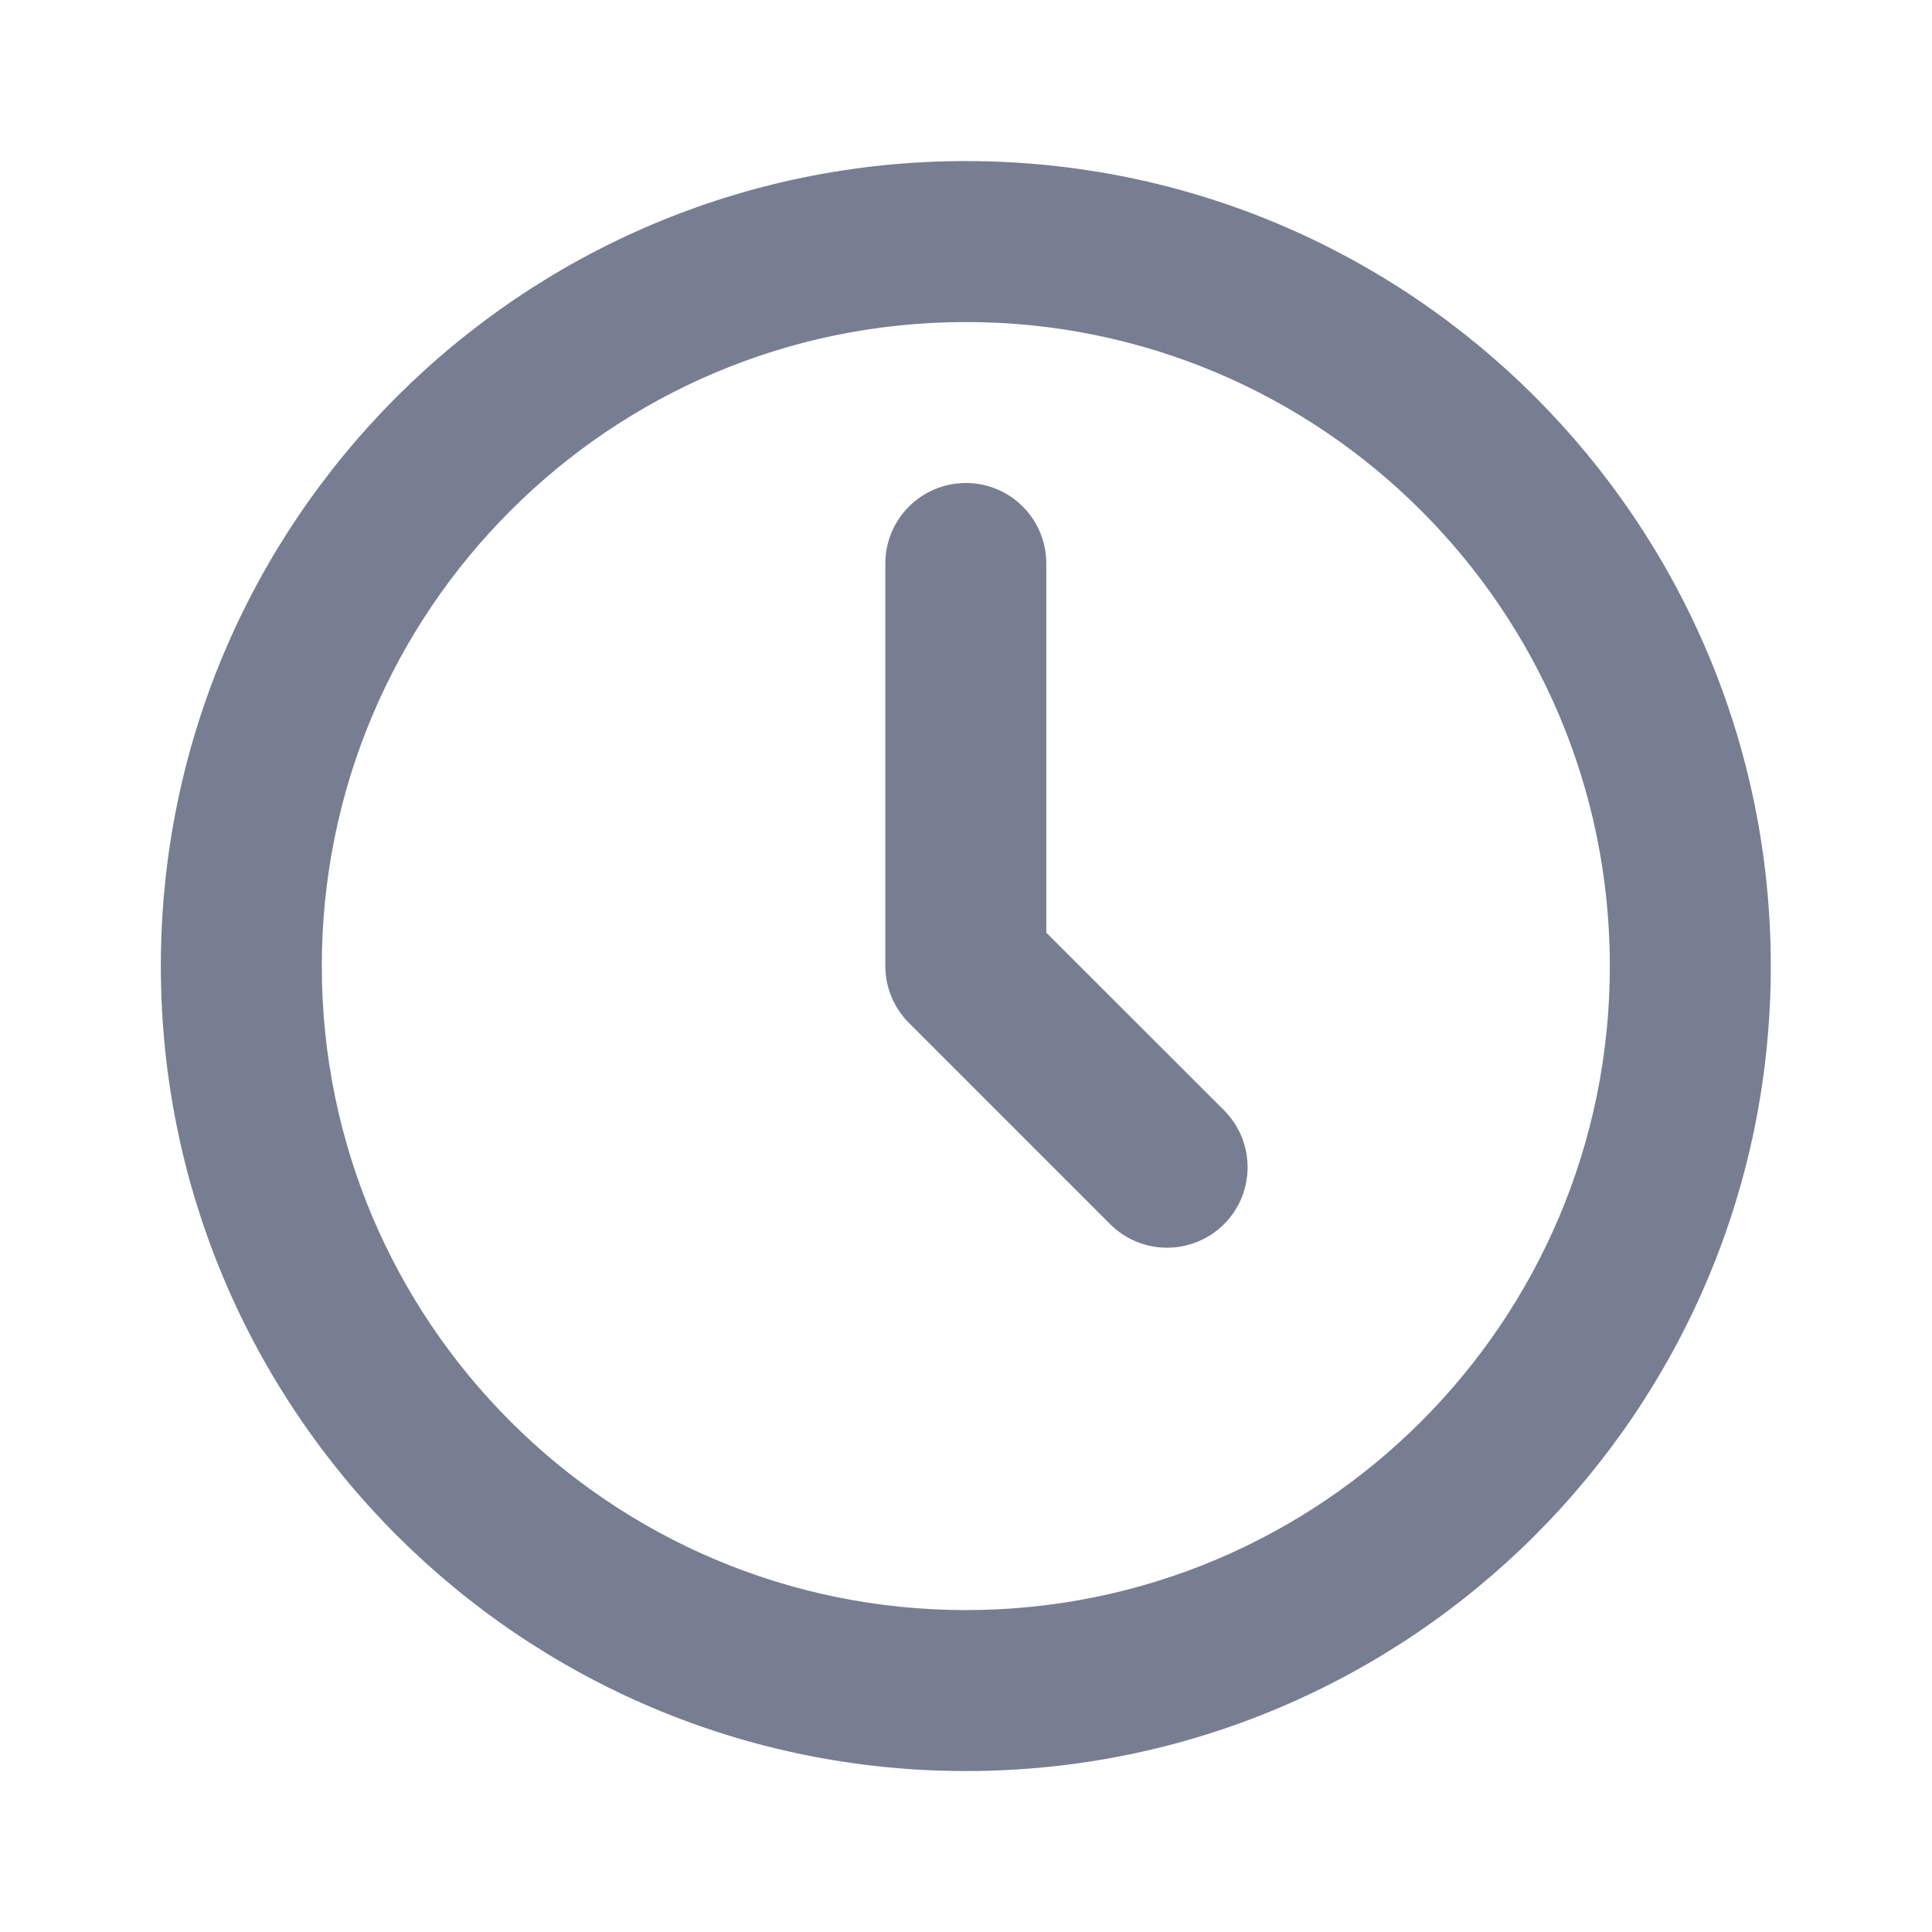 <svg width="16" height="16" viewBox="0 0 16 16" fill="none" xmlns="http://www.w3.org/2000/svg">
<path fill-rule="evenodd" clip-rule="evenodd" d="M7.999 13.334C10.944 13.334 13.332 10.946 13.332 8.001C13.332 5.055 10.944 2.667 7.999 2.667C5.053 2.667 2.665 5.055 2.665 8.001C2.665 10.946 5.053 13.334 7.999 13.334ZM7.999 14.667C11.681 14.667 14.665 11.682 14.665 8.001C14.665 4.319 11.681 1.334 7.999 1.334C4.317 1.334 1.332 4.319 1.332 8.001C1.332 11.682 4.317 14.667 7.999 14.667Z" fill="#777E91"/>
<path fill-rule="evenodd" clip-rule="evenodd" d="M7.999 4C8.367 4 8.665 4.298 8.665 4.667V7.724L10.137 9.195C10.397 9.456 10.397 9.878 10.137 10.138C9.876 10.398 9.454 10.398 9.194 10.138L7.527 8.471C7.402 8.346 7.332 8.177 7.332 8V4.667C7.332 4.298 7.631 4 7.999 4Z" fill="#777E91"/>
</svg>

